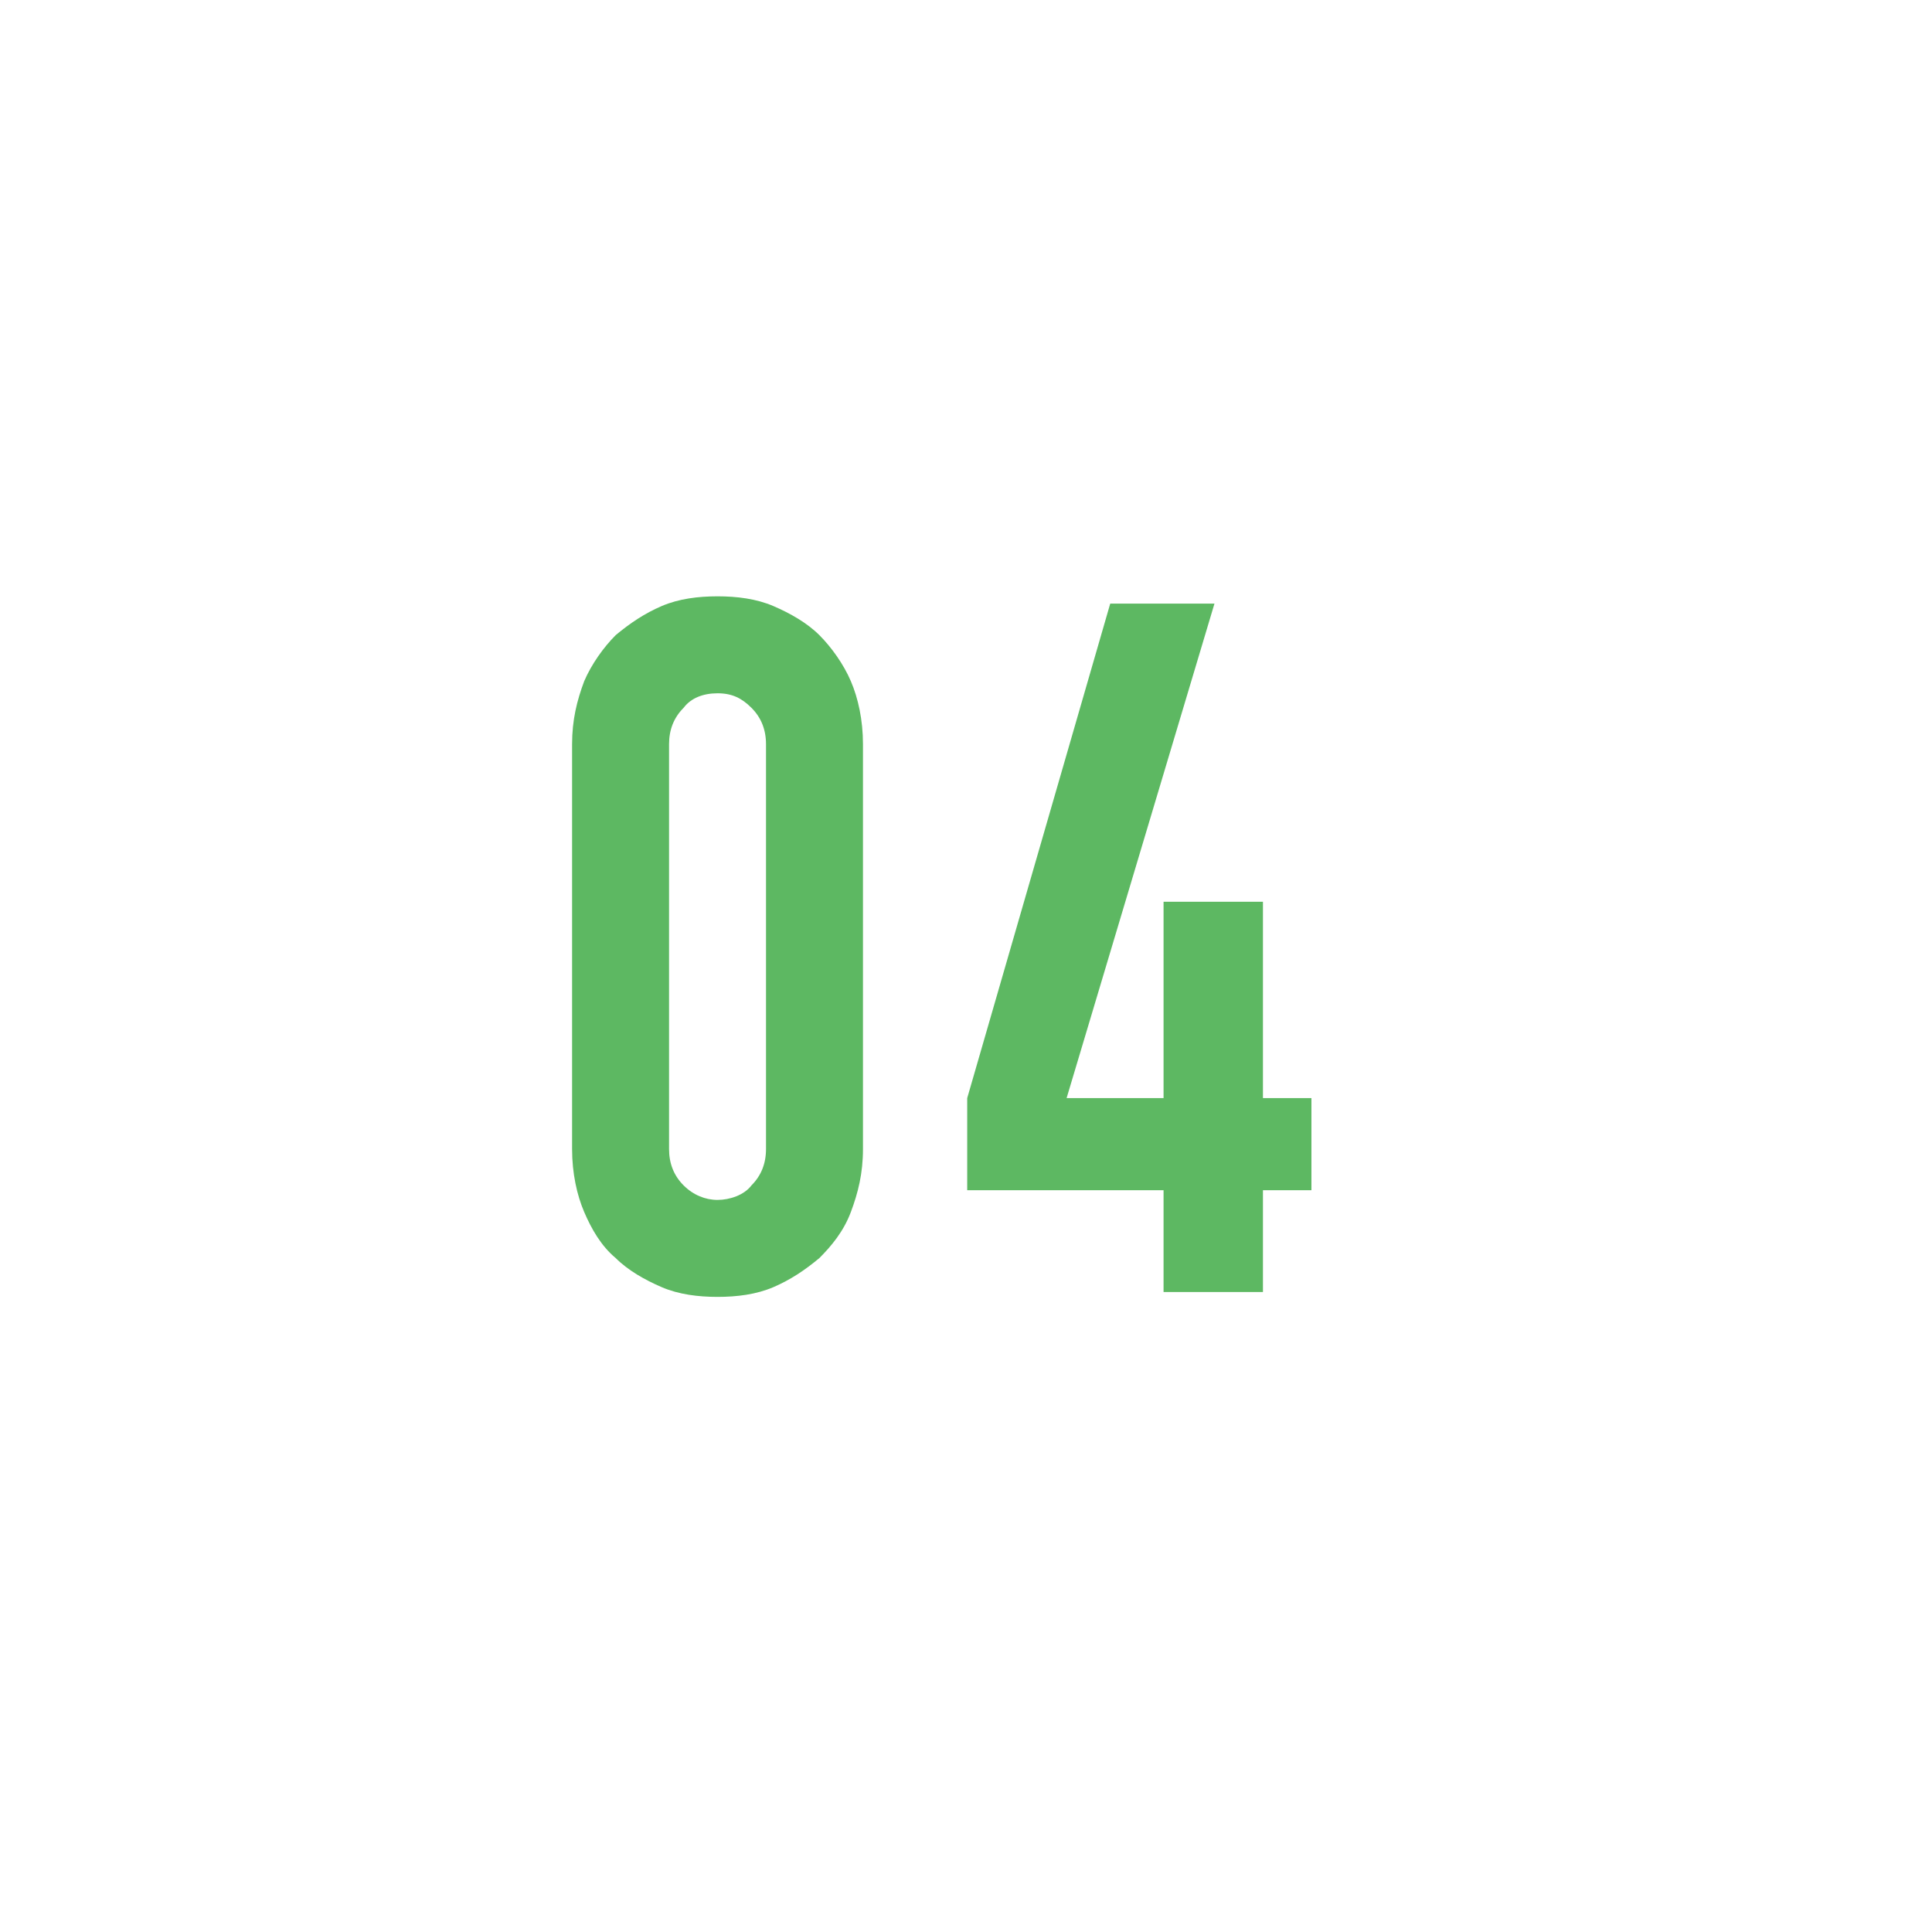 <?xml version="1.0" encoding="UTF-8"?>
<svg id="_レイヤー_2" data-name="レイヤー 2" xmlns="http://www.w3.org/2000/svg" xmlns:xlink="http://www.w3.org/1999/xlink" viewBox="0 0 7.97 7.97">
  <defs>
    <style>
      .cls-1 {
        mask: url(#mask);
      }

      .cls-2 {
        fill: #5db862;
      }

      .cls-3 {
        filter: url(#luminosity-noclip);
      }

      .cls-4 {
        mask: url(#mask-1);
      }

      .cls-5 {
        fill: #fff;
      }

      .cls-6 {
        fill: url(#_名称未設定グラデーション_13);
        mix-blend-mode: multiply;
      }
    </style>
    <filter id="luminosity-noclip" x="0" y="0" width="7.97" height="7.97" color-interpolation-filters="sRGB" filterUnits="userSpaceOnUse">
      <feFlood flood-color="#fff" result="bg"/>
      <feBlend in="SourceGraphic" in2="bg"/>
    </filter>
    <filter id="luminosity-noclip-2" x="0" y="-8690.24" width="7.97" height="32766" color-interpolation-filters="sRGB" filterUnits="userSpaceOnUse">
      <feFlood flood-color="#fff" result="bg"/>
      <feBlend in="SourceGraphic" in2="bg"/>
    </filter>
    <mask id="mask-1" x="0" y="-8690.24" width="7.97" height="32766" maskUnits="userSpaceOnUse"/>
    <linearGradient id="_名称未設定グラデーション_13" data-name="名称未設定グラデーション 13" x1="-350.41" y1="1.75" x2="-344.78" y2="7.38" gradientTransform="translate(-343.03) rotate(-180) scale(1 -1)" gradientUnits="userSpaceOnUse">
      <stop offset="0" stop-color="#e6e6e6"/>
      <stop offset="1" stop-color="#fff"/>
    </linearGradient>
    <mask id="mask" x="0" y="0" width="7.97" height="7.97" maskUnits="userSpaceOnUse">
      <g class="cls-3">
        <g class="cls-4">
          <path class="cls-6" d="M3.98,0c2.2,0,3.98,1.78,3.98,3.98v3.98h-3.98C1.78,7.97,0,6.18,0,3.98S1.78,0,3.98,0Z"/>
        </g>
      </g>
    </mask>
  </defs>
  <g id="_レイヤー_1-2" data-name="レイヤー 1">
    <g>
      <g class="cls-1">
        <path class="cls-2" d="M3.98,0c2.2,0,3.98,1.78,3.98,3.98v3.98h-3.98C1.78,7.97,0,6.18,0,3.98S1.78,0,3.98,0Z"/>
      </g>
      <circle class="cls-5" cx="3.95" cy="3.98" r="3.37"/>
      <g>
        <path class="cls-2" d="M2.36,3.07c0-.1.02-.18.05-.26.03-.07.08-.14.13-.19.06-.05.12-.09.19-.12.07-.03.15-.04.23-.04s.16.01.23.04c.07.03.14.07.19.12s.1.12.13.19.05.16.05.26v1.67c0,.1-.02.18-.05.26s-.08.14-.13.19c-.06.05-.12.09-.19.12s-.15.04-.23.04-.16-.01-.23-.04-.14-.07-.19-.12c-.06-.05-.1-.12-.13-.19-.03-.07-.05-.16-.05-.26v-1.67ZM2.76,4.74c0,.06.02.11.06.15.04.04.09.06.14.06s.11-.02.14-.06c.04-.04.06-.09.06-.15v-1.67c0-.06-.02-.11-.06-.15-.04-.04-.08-.06-.14-.06s-.11.02-.14.06c-.04.04-.06.09-.06.15v1.67Z"/>
        <path class="cls-2" d="M4.8,4.91h-.81v-.38l.59-2.04h.43l-.61,2.04h.4v-.81h.41v.81h.2v.38h-.2v.42h-.41v-.42Z"/>
      </g>
    </g>
  </g>
</svg>